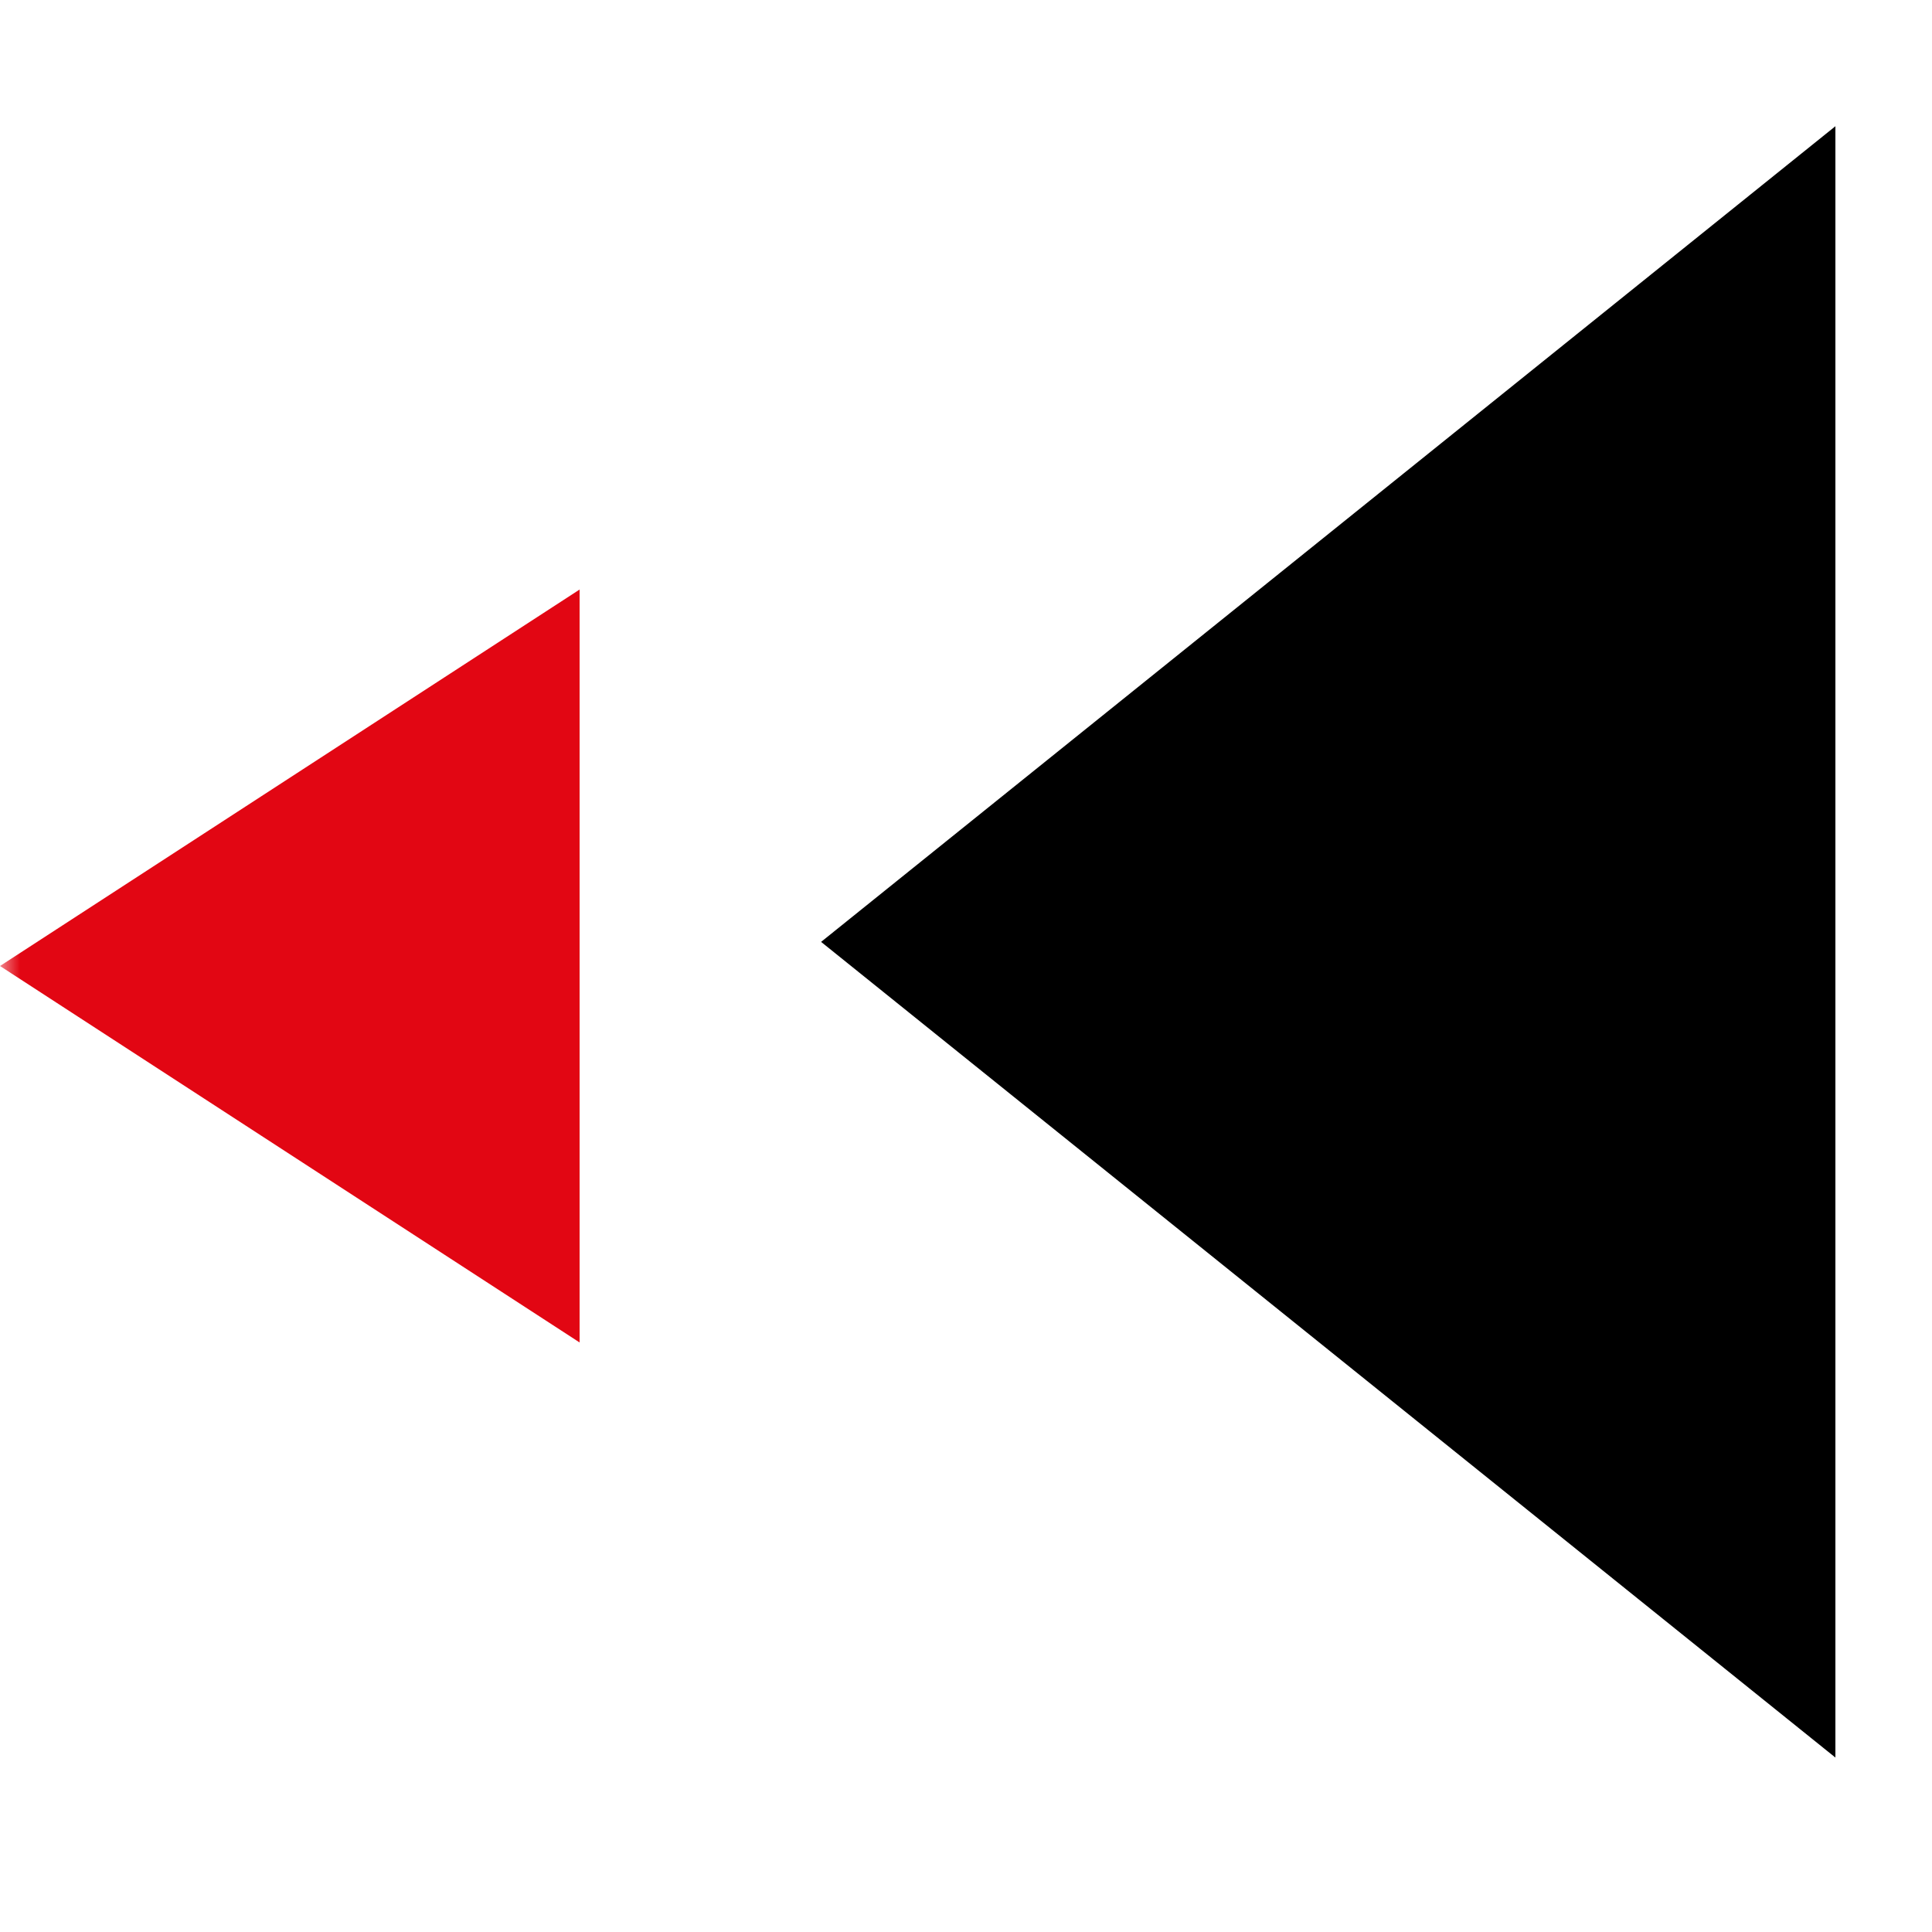 <svg width="48" height="48" viewBox="0 0 48 48" fill="none" xmlns="http://www.w3.org/2000/svg">
<g clip-path="url(#clip0_1343_5)">
<mask id="mask0_1343_5" style="mask-type:luminance" maskUnits="userSpaceOnUse" x="0" y="0" width="48" height="48">
<path d="M48 0H0V48H48V0Z" fill="white"/>
</mask>
<g mask="url(#mask0_1343_5)">
<path d="M0 24L14.4 14.647V33.353L0 24Z" fill="#E20613"/>
<path d="M20.4 23.401L45.6 3.136V43.666L20.4 23.401Z" fill="black"/>
</g>
</g>
<defs>
<clipPath id="clip0_1343_5">
<rect width="48" height="48" fill="white"/>
</clipPath>
</defs>
</svg>
